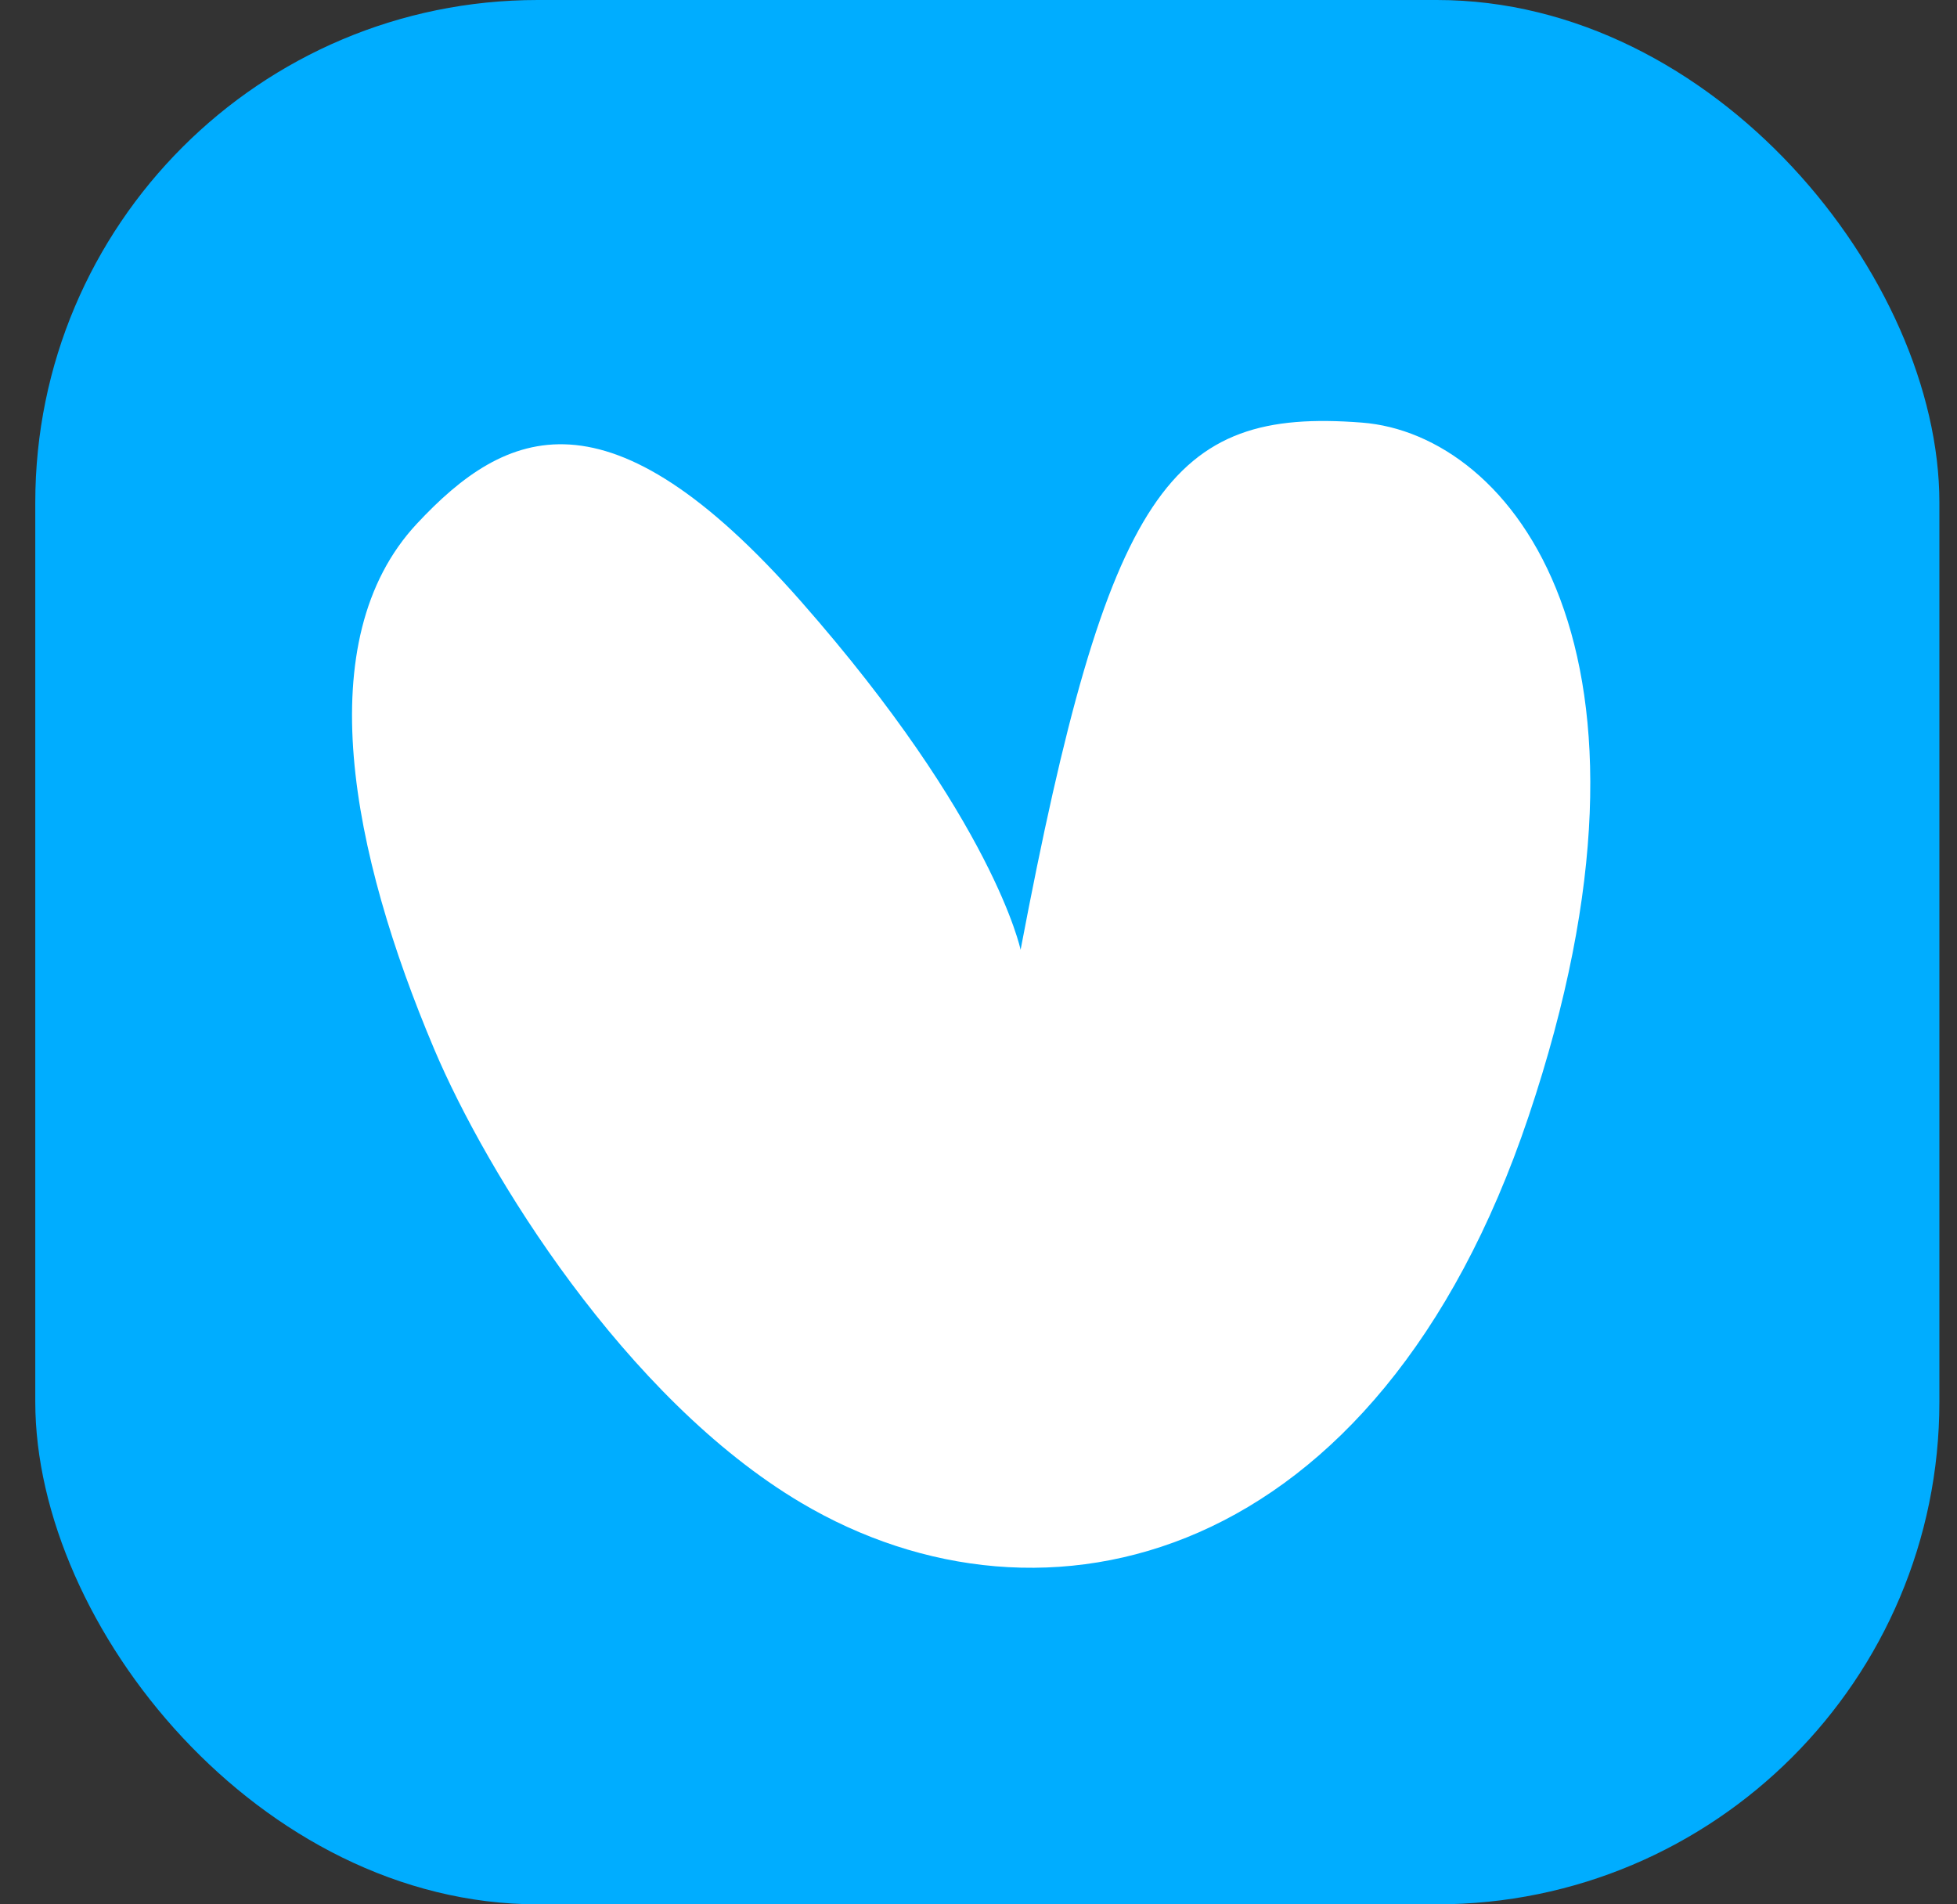 <svg width="37" height="36" viewBox="0 0 37 36" fill="none" xmlns="http://www.w3.org/2000/svg">
<rect x="0" y="0" width="37" height="36" fill="#333333" stroke="none"/>
<g clip-path="url(#clip0_1_5775)">
<path d="M36.667 4.94178e-08C24.667 6.46578e-08 12.667 4.81996e-08 0.667 0L0.667 36L36.667 36C36.667 24 36.667 12 36.667 4.94178e-08Z" fill="#00ADFF"/>
<path d="M19.296 17.955C20.952 9.223 22.132 7.708 25.749 7.989C28.577 8.208 31.866 12.29 28.898 21.111C26.038 29.613 19.729 31.125 15.145 28.408C11.821 26.436 9.2 22.178 8.208 19.83C6.647 16.137 5.826 12.102 7.882 9.9C9.565 8.095 11.499 7.226 15.145 11.37C18.791 15.515 19.296 17.955 19.296 17.955Z" fill="white"/>
</g>
<defs>
<clipPath id="clip0_1_5775">
<rect x="0.667" width="36" height="36" rx="9.5" fill="white"/>
</clipPath>
</defs>
</svg>

